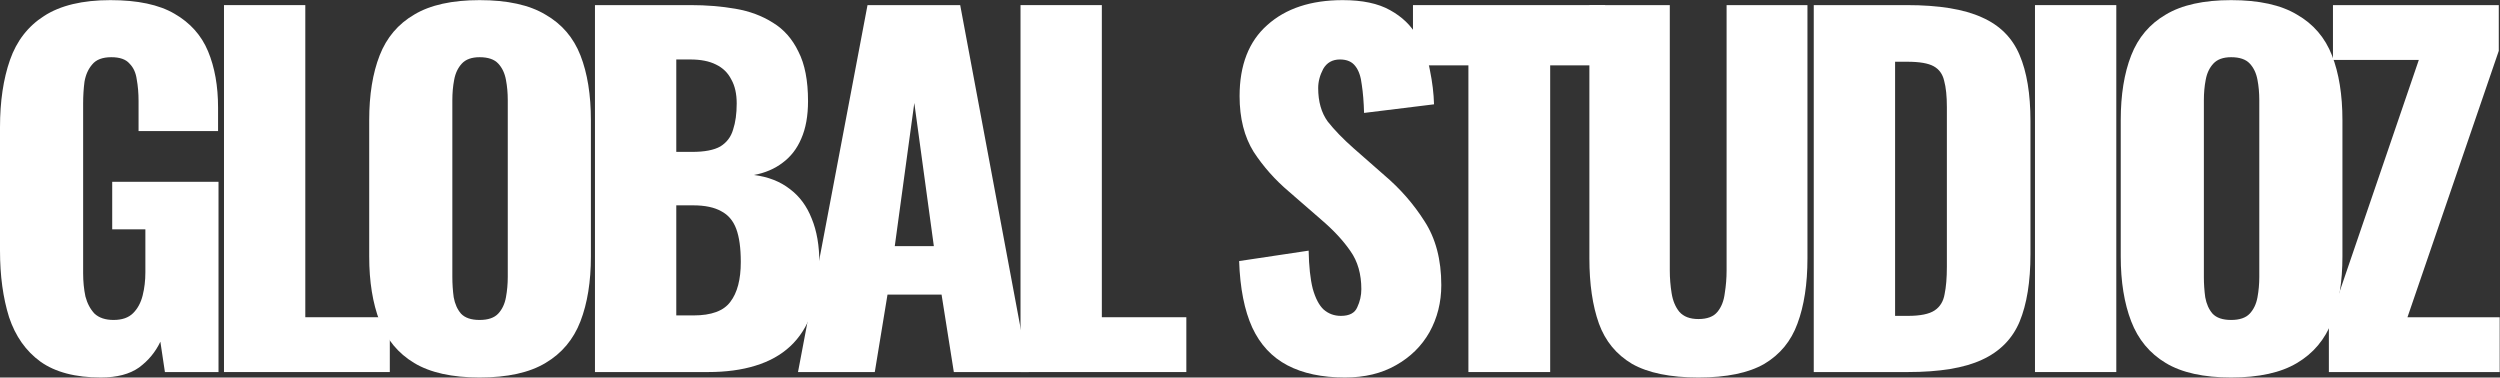 <svg width="1821" height="275" viewBox="0 0 1821 275" fill="none" xmlns="http://www.w3.org/2000/svg">
<rect x="0" y="0" width="1821" height="275" fill="#333333" stroke="none"/>
<path d="M1696.35 271V235.363L1761.87 43.649H1699.33V3.723H1820.11V37.05L1753.6 231.074H1820.77V271H1696.35Z" fill="white"/>
<path d="M1625.16 274.96C1605.08 274.96 1589.2 271.44 1577.51 264.401C1565.81 257.361 1557.43 247.242 1552.36 234.043C1547.28 220.844 1544.75 205.116 1544.75 186.857V87.535C1544.75 69.057 1547.28 53.328 1552.36 40.349C1557.43 27.37 1565.81 17.471 1577.51 10.652C1589.2 3.612 1605.08 0.093 1625.16 0.093C1645.45 0.093 1661.45 3.612 1673.14 10.652C1685.05 17.471 1693.55 27.37 1698.62 40.349C1703.69 53.328 1706.23 69.057 1706.23 87.535V186.857C1706.23 205.116 1703.69 220.844 1698.62 234.043C1693.55 247.242 1685.05 257.361 1673.14 264.401C1661.45 271.44 1645.45 274.96 1625.16 274.96ZM1625.16 233.053C1631.33 233.053 1635.86 231.513 1638.72 228.434C1641.59 225.354 1643.47 221.394 1644.35 216.555C1645.23 211.715 1645.67 206.765 1645.67 201.706V73.017C1645.67 67.737 1645.23 62.788 1644.35 58.168C1643.47 53.328 1641.59 49.369 1638.72 46.289C1635.86 43.209 1631.33 41.669 1625.16 41.669C1619.42 41.669 1615.12 43.209 1612.25 46.289C1609.38 49.369 1607.51 53.328 1606.63 58.168C1605.74 62.788 1605.3 67.737 1605.3 73.017V201.706C1605.3 206.765 1605.63 211.715 1606.3 216.555C1607.18 221.394 1608.94 225.354 1611.59 228.434C1614.46 231.513 1618.98 233.053 1625.16 233.053Z" fill="white"/>
<path d="M1482.28 271V3.723H1541.51V271H1482.28Z" fill="white"/>
<path d="M1321.14 271V3.723H1388.98C1412.37 3.723 1430.57 6.692 1443.58 12.632C1456.6 18.351 1465.75 27.481 1471.05 40.02C1476.34 52.339 1478.99 68.397 1478.99 88.196V185.207C1478.99 205.226 1476.34 221.614 1471.05 234.373C1465.75 246.912 1456.6 256.151 1443.58 262.091C1430.79 268.03 1412.81 271 1389.64 271H1321.14ZM1380.38 230.084H1389.64C1398.69 230.084 1405.2 228.764 1409.17 226.124C1413.14 223.484 1415.56 219.524 1416.45 214.245C1417.55 208.965 1418.1 202.366 1418.1 194.447V77.966C1418.1 70.047 1417.44 63.668 1416.12 58.828C1415.01 53.988 1412.48 50.469 1408.51 48.269C1404.53 46.069 1398.14 44.969 1389.31 44.969H1380.38V230.084Z" fill="white"/>
<path d="M1237.13 274.96C1216.61 274.96 1200.51 271.66 1188.82 265.061C1177.35 258.241 1169.29 248.452 1164.66 235.693C1160.03 222.714 1157.71 206.876 1157.71 188.177V3.723H1216.28V197.086C1216.28 202.586 1216.72 208.085 1217.61 213.585C1218.49 219.085 1220.36 223.594 1223.23 227.114C1226.32 230.634 1230.95 232.393 1237.13 232.393C1243.53 232.393 1248.16 230.634 1251.03 227.114C1253.9 223.594 1255.66 219.085 1256.32 213.585C1257.21 208.085 1257.65 202.586 1257.65 197.086V3.723H1316.55V188.177C1316.55 206.876 1314.12 222.714 1309.27 235.693C1304.64 248.452 1296.58 258.241 1285.11 265.061C1273.64 271.66 1257.65 274.96 1237.13 274.96Z" fill="white"/>
<path d="M1069.59 271V47.609H1029.21V3.723H1169.19V47.609H1129.15V271H1069.59Z" fill="white"/>
<path d="M979.688 274.96C962.922 274.96 948.914 271.99 937.663 266.05C926.412 260.111 917.918 250.982 912.182 238.663C906.447 226.124 903.248 209.955 902.586 190.157L953.215 182.567C953.436 194.006 954.429 203.246 956.194 210.285C958.179 217.324 960.826 222.384 964.135 225.464C967.665 228.544 971.857 230.083 976.71 230.083C982.887 230.083 986.858 227.994 988.623 223.814C990.608 219.634 991.601 215.235 991.601 210.615C991.601 199.616 988.954 190.377 983.659 182.897C978.365 175.198 971.195 167.499 962.15 159.799L938.986 139.671C928.838 131.092 920.235 121.413 913.175 110.633C906.336 99.634 902.917 86.106 902.917 70.047C902.917 47.389 909.645 30.12 923.102 18.241C936.56 6.142 954.87 0.093 978.034 0.093C992.373 0.093 1003.84 2.513 1012.45 7.352C1021.27 12.192 1027.89 18.571 1032.3 26.491C1036.94 34.19 1040.02 42.439 1041.57 51.239C1043.33 59.818 1044.33 68.067 1044.55 75.986L993.587 82.256C993.366 74.337 992.814 67.517 991.932 61.798C991.27 55.858 989.726 51.349 987.299 48.269C984.873 44.969 981.122 43.319 976.048 43.319C970.533 43.319 966.452 45.629 963.805 50.249C961.378 54.868 960.165 59.488 960.165 64.107C960.165 74.007 962.481 82.146 967.114 88.525C971.967 94.685 978.254 101.174 985.976 107.994L1008.15 127.462C1019.84 137.361 1029.66 148.58 1037.6 161.119C1045.76 173.658 1049.84 189.167 1049.84 207.645C1049.84 220.184 1046.97 231.623 1041.24 241.962C1035.5 252.082 1027.34 260.111 1016.75 266.05C1006.38 271.99 994.028 274.96 979.688 274.96Z" fill="white"/>
<path d="M743.344 271V3.723H802.577V231.074H864.126V271H743.344Z" fill="white"/>
<path d="M581.27 271L631.899 3.723H699.405L749.373 271H694.772L685.838 214.575H646.459L637.194 271H581.27ZM651.754 179.268H680.212L665.983 74.997L651.754 179.268Z" fill="white"/>
<path d="M433.371 271V3.723H503.193C514.665 3.723 525.475 4.603 535.623 6.362C545.991 8.122 555.146 11.532 563.088 16.592C571.03 21.431 577.207 28.471 581.619 37.71C586.252 46.729 588.569 58.718 588.569 73.677C588.569 84.456 586.914 93.585 583.605 101.064C580.516 108.324 575.994 114.153 570.038 118.553C564.302 122.953 557.353 125.922 549.19 127.462C559.559 128.782 568.273 132.192 575.332 137.691C582.392 142.971 587.686 150.12 591.216 159.14C594.966 168.159 596.841 179.048 596.841 191.807C596.841 205.666 594.966 217.655 591.216 227.774C587.686 237.673 582.502 245.812 575.663 252.192C568.824 258.571 560.331 263.301 550.183 266.381C540.256 269.46 528.784 271 515.768 271H433.371ZM492.604 229.754H505.179C518.195 229.754 527.129 226.454 531.983 219.854C537.057 213.255 539.594 203.576 539.594 190.817C539.594 180.698 538.491 172.668 536.285 166.729C534.078 160.789 530.438 156.5 525.364 153.86C520.291 151 513.452 149.57 504.848 149.57H492.604V229.754ZM492.604 110.634H504.186C513.231 110.634 520.07 109.314 524.703 106.674C529.335 103.814 532.424 99.745 533.968 94.465C535.733 89.186 536.615 82.806 536.615 75.327C536.615 68.287 535.292 62.458 532.645 57.838C530.218 52.998 526.468 49.369 521.394 46.949C516.54 44.529 510.363 43.319 502.862 43.319H492.604V110.634Z" fill="white"/>
<path d="M349.341 274.96C329.266 274.96 313.382 271.44 301.69 264.401C289.998 257.361 281.615 247.242 276.541 234.043C271.467 220.844 268.93 205.116 268.93 186.857V87.535C268.93 69.057 271.467 53.328 276.541 40.349C281.615 27.37 289.998 17.471 301.69 10.652C313.382 3.612 329.266 0.093 349.341 0.093C369.637 0.093 385.631 3.612 397.323 10.652C409.236 17.471 417.73 27.37 422.803 40.349C427.877 53.328 430.414 69.057 430.414 87.535V186.857C430.414 205.116 427.877 220.844 422.803 234.043C417.73 247.242 409.236 257.361 397.323 264.401C385.631 271.44 369.637 274.96 349.341 274.96ZM349.341 233.053C355.518 233.053 360.041 231.513 362.909 228.434C365.776 225.354 367.652 221.394 368.534 216.555C369.416 211.715 369.858 206.765 369.858 201.706V73.017C369.858 67.737 369.416 62.788 368.534 58.168C367.652 53.328 365.776 49.369 362.909 46.289C360.041 43.209 355.518 41.669 349.341 41.669C343.605 41.669 339.304 43.209 336.436 46.289C333.568 49.369 331.693 53.328 330.81 58.168C329.928 62.788 329.486 67.737 329.486 73.017V201.706C329.486 206.765 329.817 211.715 330.479 216.555C331.362 221.394 333.127 225.354 335.774 228.434C338.642 231.513 343.164 233.053 349.341 233.053Z" fill="white"/>
<path d="M163.152 271V3.723H222.385V231.074H283.935V271H163.152Z" fill="white"/>
<path d="M73.462 274.96C54.931 274.96 40.261 271.11 29.451 263.411C18.862 255.711 11.251 244.932 6.618 231.073C2.206 216.995 0 200.826 0 182.567V92.815C0 73.897 2.427 57.508 7.28 43.649C12.133 29.79 20.406 19.121 32.098 11.642C44.011 3.942 60.116 0.093 80.412 0.093C100.266 0.093 115.819 3.393 127.07 9.992C138.542 16.591 146.704 25.721 151.557 37.38C156.411 49.039 158.837 62.678 158.837 78.296V95.455H100.928V73.677C100.928 67.957 100.487 62.678 99.604 57.838C98.942 52.998 97.178 49.149 94.31 46.289C91.662 43.209 87.25 41.669 81.073 41.669C74.676 41.669 70.043 43.429 67.175 46.949C64.307 50.249 62.432 54.428 61.55 59.488C60.888 64.547 60.557 69.827 60.557 75.326V199.066C60.557 205.006 61.108 210.615 62.211 215.895C63.535 220.954 65.741 225.134 68.83 228.434C72.139 231.513 76.772 233.053 82.728 233.053C88.905 233.053 93.648 231.403 96.957 228.104C100.266 224.804 102.583 220.514 103.906 215.235C105.23 209.955 105.892 204.346 105.892 198.406V167.059H81.735V132.412H159.168V271H120.121L116.812 248.892C113.282 256.371 108.098 262.641 101.259 267.7C94.42 272.54 85.154 274.96 73.462 274.96Z" fill="white"/>
</svg>
